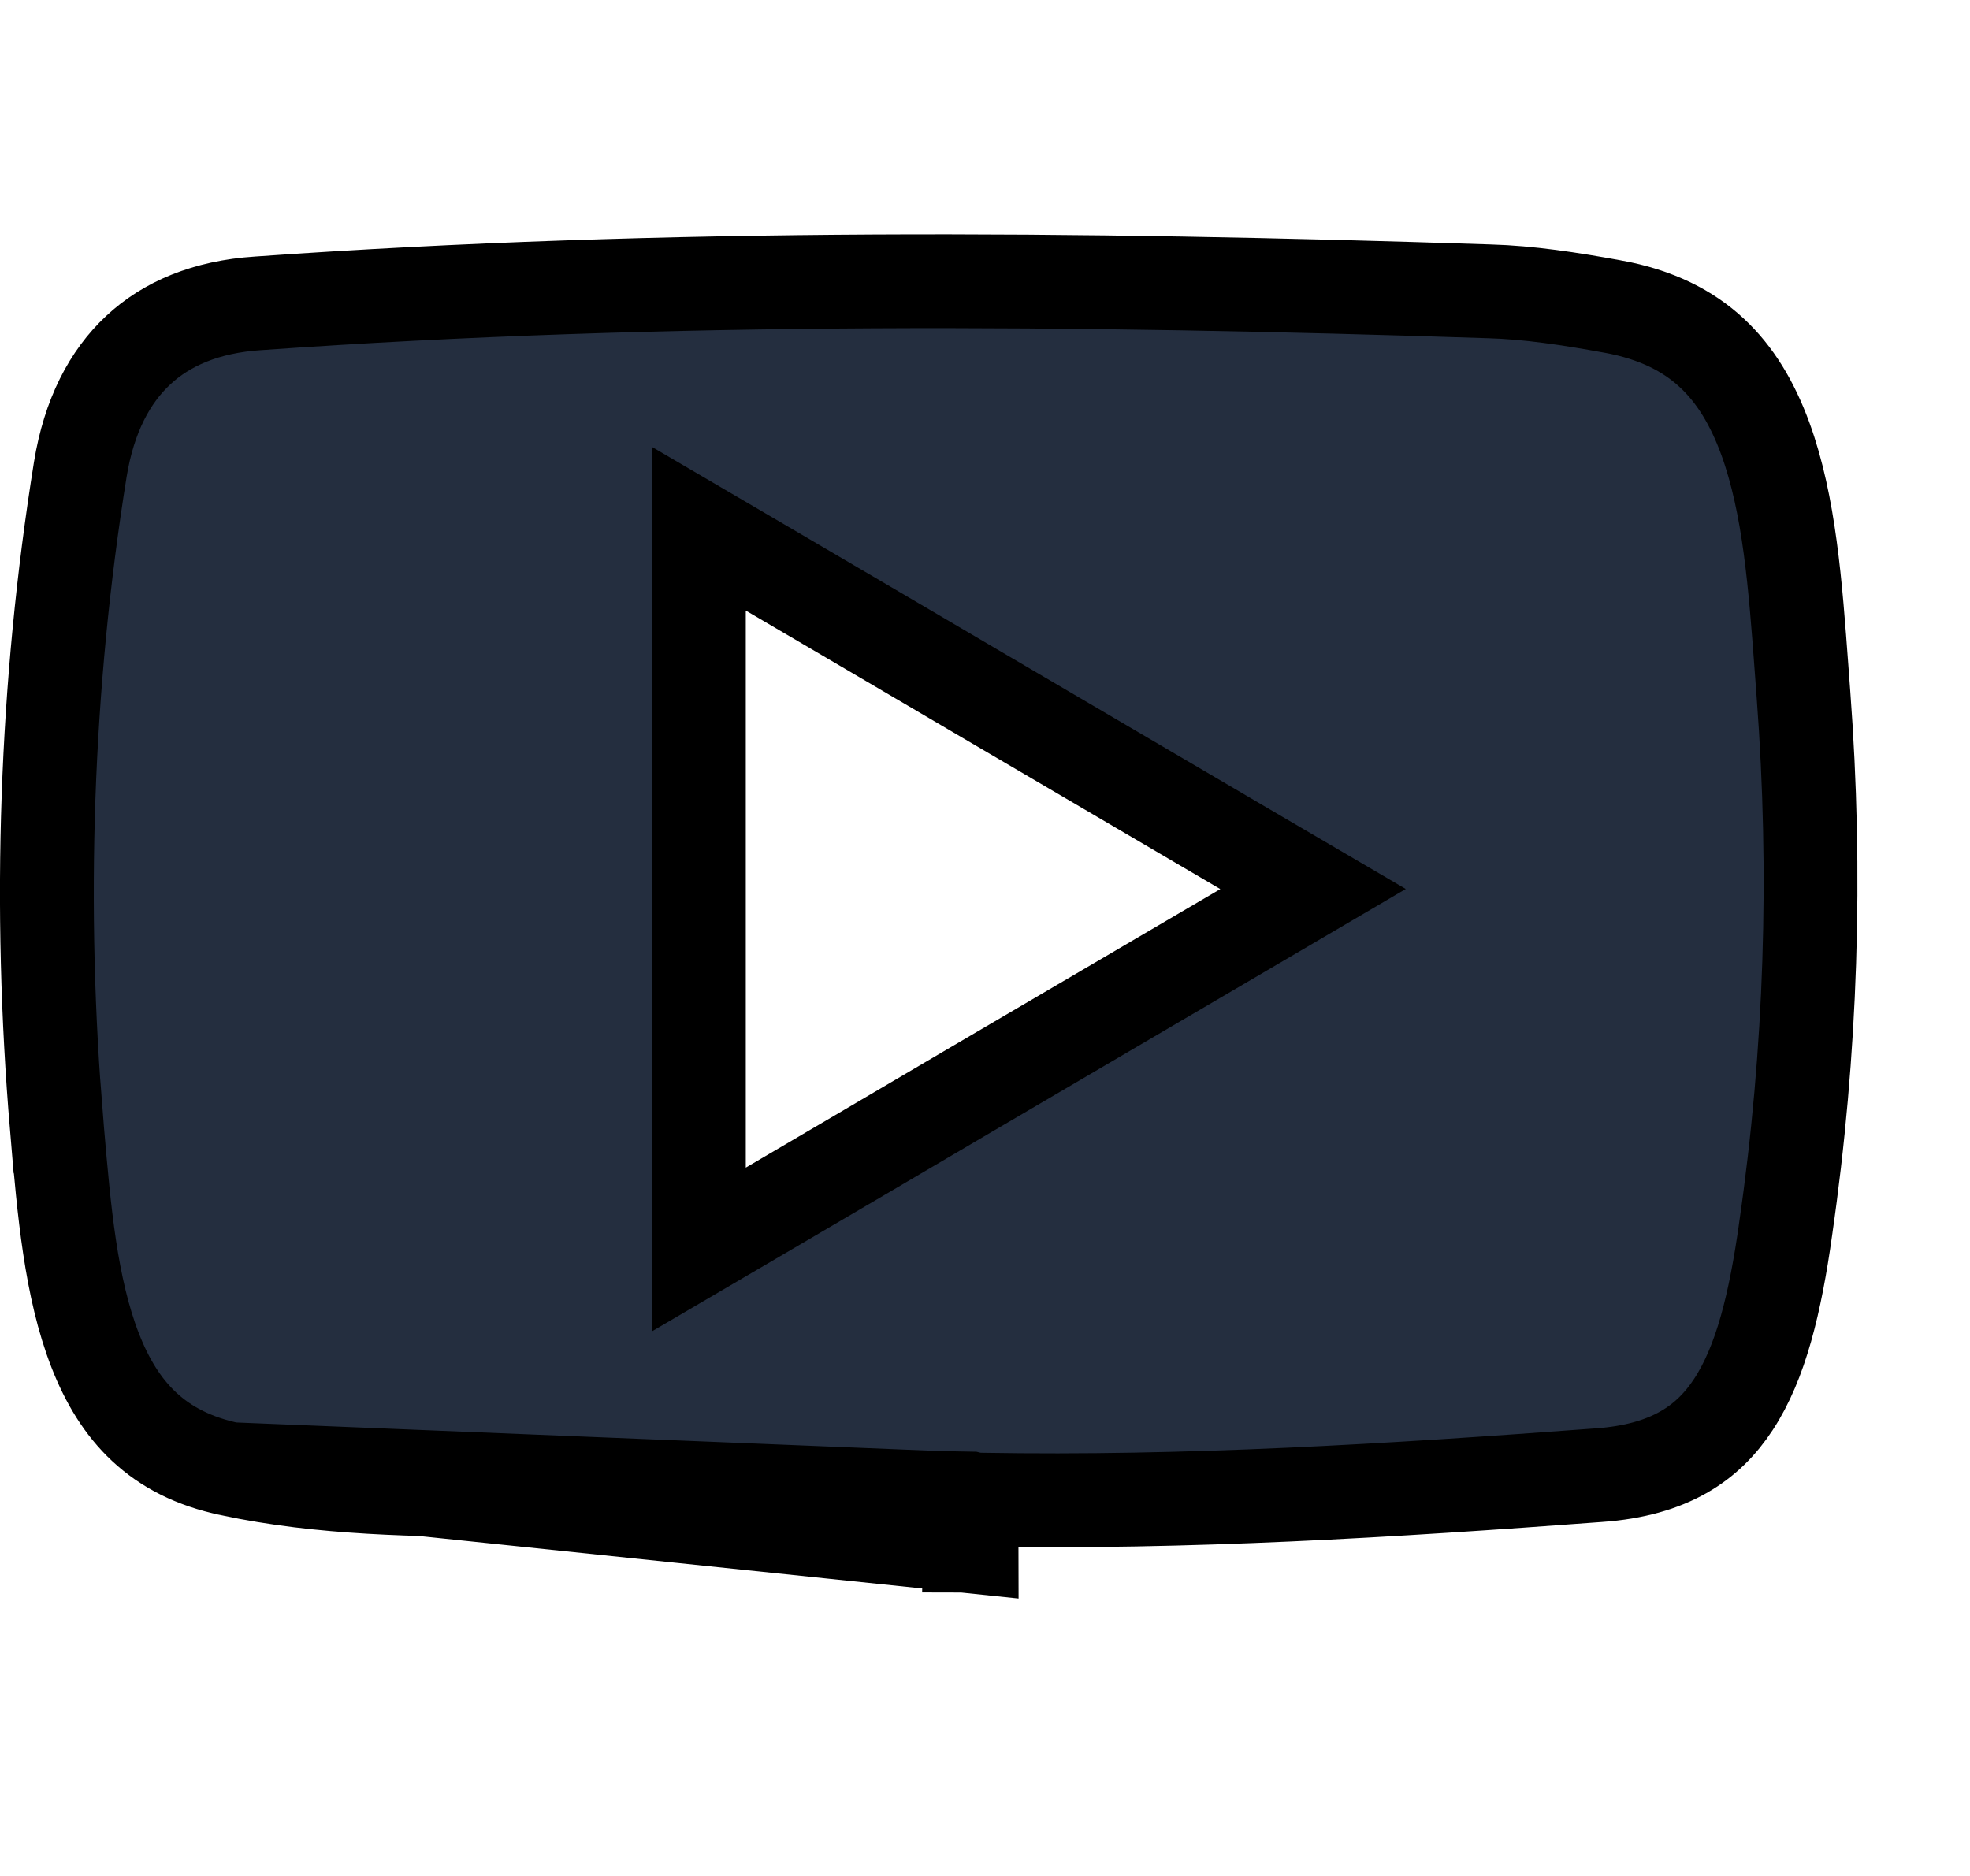 <svg width="21" height="20" viewBox="0 0 21 20" fill="none" xmlns="http://www.w3.org/2000/svg">
<path d="M2.455 15.663L2.457 15.664C3.441 15.873 4.435 15.882 5.488 15.891C5.75 15.893 6.016 15.895 6.286 15.901C6.287 15.901 6.287 15.901 6.287 15.901L10.344 15.976L10.348 15.977L10.339 16.477C10.345 16.477 10.358 16.477 10.358 16.487L2.455 15.663ZM2.455 15.663C1.675 15.501 1.266 15.041 1.015 14.398C0.754 13.729 0.683 12.907 0.61 12.06L0.606 12.009C0.606 12.009 0.605 12.009 0.605 12.009C0.408 9.68 0.485 7.31 0.856 5.004C0.949 4.433 1.17 4.016 1.473 3.734C1.774 3.452 2.194 3.271 2.748 3.234L2.748 3.234L2.75 3.234C7.111 2.925 11.506 2.962 15.874 3.106L15.876 3.106C16.299 3.118 16.734 3.185 17.185 3.267L17.186 3.267C17.663 3.353 17.998 3.531 18.245 3.76C18.496 3.992 18.68 4.299 18.818 4.676C19.076 5.383 19.139 6.242 19.205 7.136C19.212 7.226 19.218 7.316 19.225 7.407C19.368 9.306 19.308 11.215 19.035 13.1L19.035 13.102C18.924 13.891 18.772 14.525 18.478 14.973C18.21 15.382 17.8 15.673 17.044 15.727L17.043 15.727C14.818 15.893 12.661 16.026 10.454 15.988L2.455 15.663ZM7.45 12.447V13.321L8.204 12.879C8.911 12.464 9.613 12.052 10.312 11.64C11.295 11.063 12.274 10.489 13.261 9.91L13.997 9.478L13.261 9.047C12.343 8.509 11.438 7.978 10.533 7.446C9.759 6.991 8.985 6.536 8.203 6.078L7.45 5.637V6.51V12.447Z" fill="#242E3F" stroke="black"/>
</svg>
